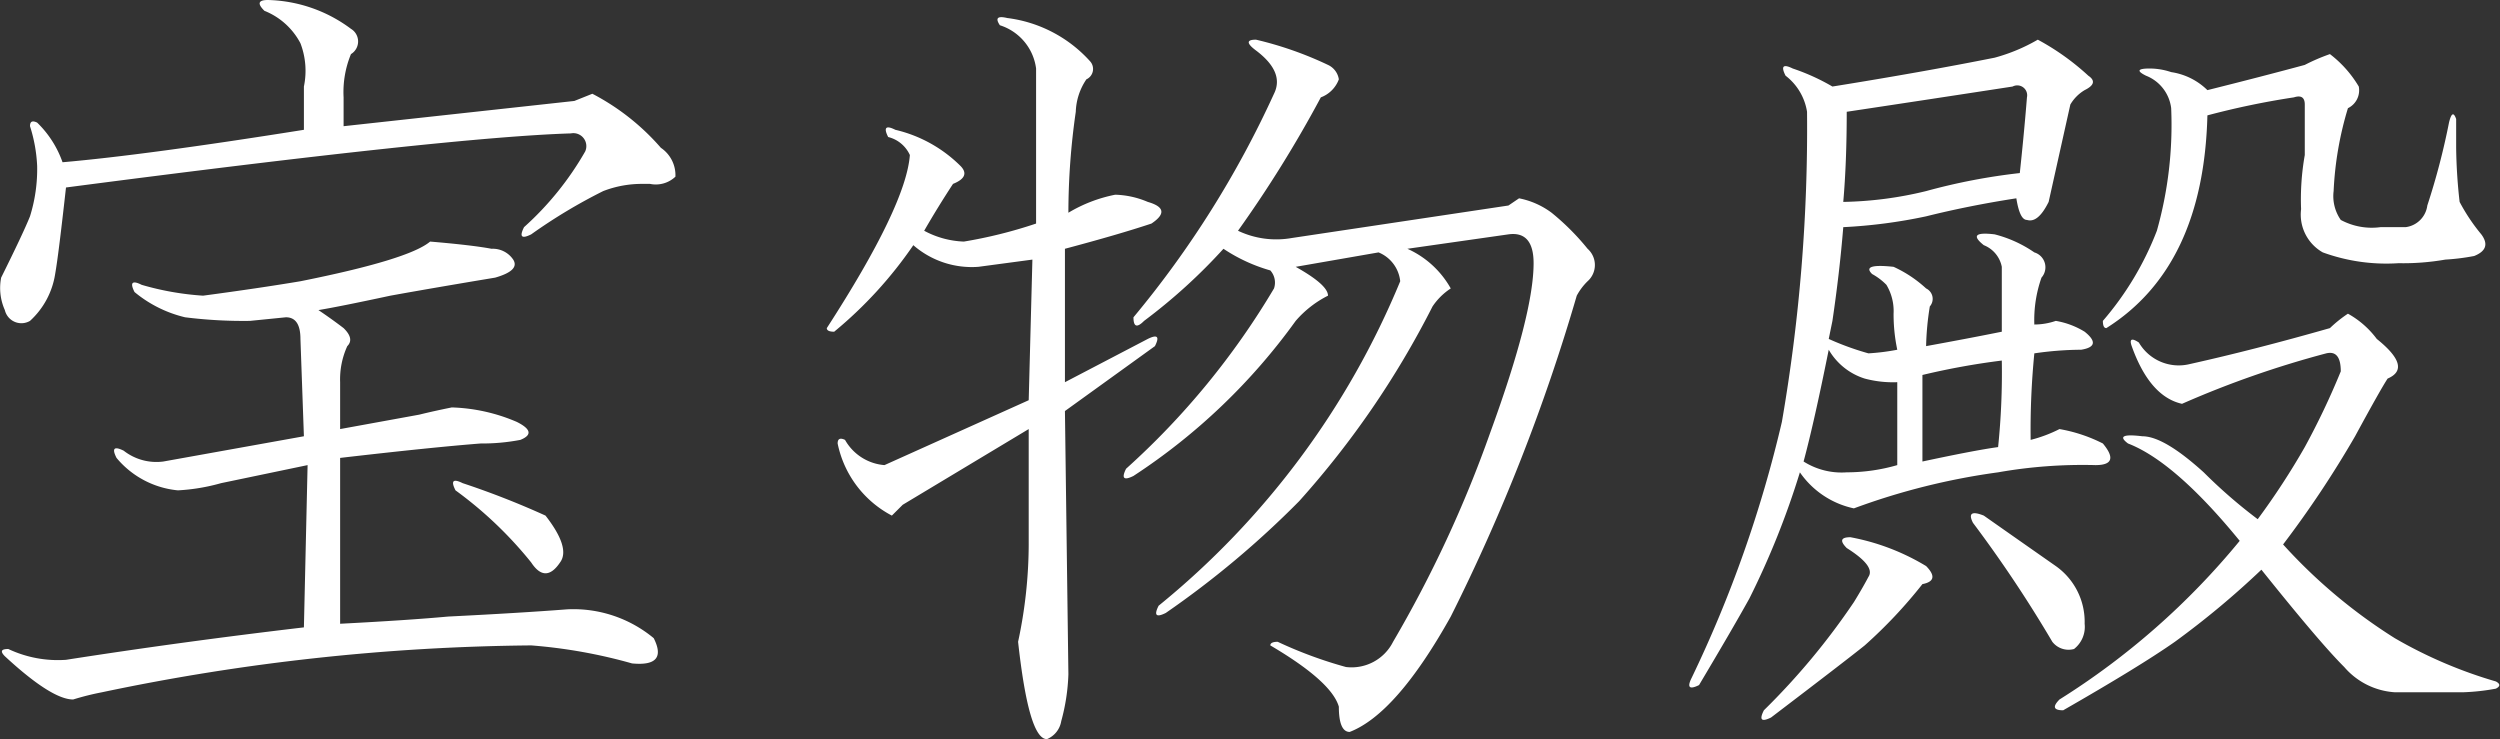 <svg id="mainttl" xmlns="http://www.w3.org/2000/svg" width="108.34" height="32.031" viewBox="0 0 108.34 32.031">
  <rect x="0" y="0" width="108.34" height="32.031" fill="#333333" stroke="none"/>
  <defs>
    <style>
      .cls-1 {
        fill: #fff;
        fill-rule: evenodd;
      }
    </style>
  </defs>
  <path id="宝物殿" class="cls-1" d="M1620.8,170.875q-0.63,0-.15.469a3.028,3.028,0,0,1,1.56,1.406,3.338,3.338,0,0,1,.15,1.875V176.5q-6.87,1.095-10.46,1.406a4.437,4.437,0,0,0-1.1-1.718c-0.21-.1-0.31-0.052-0.31.156a6.619,6.619,0,0,1,.31,1.719,6.875,6.875,0,0,1-.31,2.187c-0.21.522-.63,1.406-1.25,2.656a2.342,2.342,0,0,0,.16,1.407,0.737,0.737,0,0,0,1.09.468,3.467,3.467,0,0,0,1.09-2.031c0.11-.625.26-1.875,0.47-3.75q16.725-2.187,21.88-2.344a0.562,0.562,0,0,1,.62.782,13.2,13.2,0,0,1-2.65,3.281c-0.21.417-.11,0.522,0.31,0.312a23.318,23.318,0,0,1,3.12-1.875,4.636,4.636,0,0,1,1.72-.312h0.31a1.235,1.235,0,0,0,1.1-.313,1.431,1.431,0,0,0-.63-1.25,10.114,10.114,0,0,0-2.97-2.343l-0.78.312-10,1.094v-1.25a4.313,4.313,0,0,1,.32-1.875,0.639,0.639,0,0,0,0-1.094,6.257,6.257,0,0,0-3.6-1.25h0Zm7.03,10.469c-0.62.522-2.5,1.094-5.62,1.719-1.25.209-2.66,0.417-4.22,0.625a12.233,12.233,0,0,1-2.66-.469c-0.41-.208-0.52-0.1-0.31.312a5.387,5.387,0,0,0,2.19,1.094,20.381,20.381,0,0,0,2.81.156l1.56-.156q0.63,0,.63.938l0.15,4.218-6.09,1.094a2.3,2.3,0,0,1-1.72-.469c-0.42-.207-0.52-0.1-0.31.313a3.945,3.945,0,0,0,2.66,1.406,8.5,8.5,0,0,0,1.87-.312l3.75-.782-0.16,7.032q-5.31.625-10.31,1.406a5.033,5.033,0,0,1-2.5-.469c-0.31,0-.36.1-0.15,0.313,1.35,1.25,2.34,1.875,2.96,1.875a11.724,11.724,0,0,1,1.25-.313,94.038,94.038,0,0,1,18.6-2.031,22.416,22.416,0,0,1,4.37.781c1.04,0.1,1.36-.259.94-1.094a5.45,5.45,0,0,0-3.75-1.25q-2.025.157-5.16,0.313c-1.14.105-2.71,0.21-4.68,0.312v-7.187c2.7-.313,4.74-0.52,6.09-0.625a8.764,8.764,0,0,0,1.72-.156c0.52-.208.47-0.469-0.16-0.782a7.706,7.706,0,0,0-2.81-.625q-0.78.157-1.41,0.313l-3.43.625v-2.031a3.461,3.461,0,0,1,.31-1.563c0.21-.208.16-0.469-0.16-0.781-0.41-.313-0.78-0.572-1.09-0.781q0.93-.154,3.12-0.625c1.15-.208,2.66-0.469,4.54-0.782q1.08-.31.78-0.781a1.067,1.067,0,0,0-.94-0.469c-0.52-.1-1.41-0.207-2.66-0.312h0Zm5,11.875a36.448,36.448,0,0,0-3.59-1.406c-0.42-.208-0.52-0.1-0.31.312a17.151,17.151,0,0,1,3.28,3.125c0.41,0.625.83,0.625,1.25,0,0.31-.415.1-1.094-0.63-2.031h0Zm20.01-21.563c-0.42-.1-0.53,0-0.32.313a2.274,2.274,0,0,1,1.57,1.875v6.719a20.071,20.071,0,0,1-3.13.781,3.908,3.908,0,0,1-1.72-.469c0.42-.728.84-1.406,1.25-2.031,0.52-.208.63-0.469,0.32-0.781a5.919,5.919,0,0,0-2.82-1.563c-0.41-.208-0.52-0.1-0.31.313a1.4,1.4,0,0,1,.94.781q-0.165,2.19-3.6,7.5c0,0.105.11,0.156,0.32,0.156a18.075,18.075,0,0,0,3.43-3.75,3.853,3.853,0,0,0,2.82.938l2.34-.313-0.16,6.094-6.25,2.812a2.157,2.157,0,0,1-1.71-1.093c-0.21-.1-0.32-0.052-0.32.156a4.557,4.557,0,0,0,2.35,3.125l0.47-.469,5.46-3.281v5a20.258,20.258,0,0,1-.46,4.219c0.31,2.812.72,4.218,1.25,4.218a1.02,1.02,0,0,0,.62-0.781,8.654,8.654,0,0,0,.31-2.031l-0.15-11.406,3.9-2.813c0.21-.415.11-0.52-0.31-0.312l-3.59,1.875v-5.782q2.34-.623,3.75-1.093c0.62-.416.57-0.728-0.16-0.938a3.844,3.844,0,0,0-1.41-.312,6.3,6.3,0,0,0-2.03.781,30.686,30.686,0,0,1,.32-4.375,2.65,2.65,0,0,1,.46-1.406,0.494,0.494,0,0,0,.16-0.782,5.8,5.8,0,0,0-3.59-1.875h0Zm10.78,0.938q-0.63,0,0,.469,1.245,0.938.78,1.875a43.068,43.068,0,0,1-6.09,9.687c0,0.417.15,0.469,0.46,0.156a24.266,24.266,0,0,0,3.44-3.125,7.211,7.211,0,0,0,2.03.938,0.787,0.787,0,0,1,.16.781,33.435,33.435,0,0,1-6.41,7.813c-0.21.417-.1,0.522,0.32,0.312a26.536,26.536,0,0,0,7.03-6.719,4.556,4.556,0,0,1,1.4-1.093c0-.313-0.47-0.728-1.4-1.25l3.59-.625a1.518,1.518,0,0,1,.94,1.25,35.613,35.613,0,0,1-10.47,14.062c-0.21.417-.11,0.522,0.31,0.313a40.336,40.336,0,0,0,5.78-4.844,38.95,38.95,0,0,0,5.78-8.438,2.773,2.773,0,0,1,.79-0.781,4.052,4.052,0,0,0-1.88-1.719l4.38-.625c0.72-.1,1.09.313,1.09,1.25q0,2.19-1.88,7.344a52.6,52.6,0,0,1-4.21,9.063,2.011,2.011,0,0,1-2.04,1.093,18.5,18.5,0,0,1-2.96-1.093c-0.21,0-.32.053-0.32,0.156q2.655,1.563,2.97,2.656c0,0.728.16,1.094,0.47,1.094q2.025-.784,4.38-5a82.391,82.391,0,0,0,5.46-13.906,2.576,2.576,0,0,1,.47-0.625,0.941,0.941,0,0,0,0-1.407,10.531,10.531,0,0,0-1.56-1.562,3.48,3.48,0,0,0-1.41-.625l-0.46.312-9.38,1.407a3.864,3.864,0,0,1-2.34-.313,52.683,52.683,0,0,0,3.59-5.781,1.321,1.321,0,0,0,.78-0.781,0.823,0.823,0,0,0-.47-0.625,15.512,15.512,0,0,0-3.12-1.094h0Zm46.54,0.625a8.471,8.471,0,0,0-1.09.469c-1.15.312-2.56,0.678-4.22,1.093a2.83,2.83,0,0,0-1.57-.781,2.937,2.937,0,0,0-.93-0.156c-0.53,0-.58.105-0.16,0.312a1.736,1.736,0,0,1,1.09,1.407,16.884,16.884,0,0,1-.62,5.312,13.27,13.27,0,0,1-2.34,3.906c0,0.21.05,0.313,0.15,0.313q4.215-2.655,4.38-9.219a34.879,34.879,0,0,1,3.75-.781c0.31-.1.47,0,0.47,0.312v2.188a10.968,10.968,0,0,0-.16,2.344,1.884,1.884,0,0,0,.94,1.875,8.041,8.041,0,0,0,3.28.468,10.65,10.65,0,0,0,2.03-.156,9.485,9.485,0,0,0,1.25-.156c0.52-.208.62-0.52,0.31-0.938a8.083,8.083,0,0,1-.94-1.406,22.8,22.8,0,0,1-.15-2.344v-1.25c-0.11-.312-0.21-0.259-0.31.157a30.425,30.425,0,0,1-.94,3.593,1.084,1.084,0,0,1-.94.938h-1.09a2.838,2.838,0,0,1-1.72-.313,1.8,1.8,0,0,1-.31-1.25,14.563,14.563,0,0,1,.62-3.593,0.859,0.859,0,0,0,.47-0.938,4.96,4.96,0,0,0-1.25-1.406h0Zm-21.72,12.812a2.755,2.755,0,0,0,1.56,1.25,4.747,4.747,0,0,0,1.41.157v3.593a7.885,7.885,0,0,1-2.19.313,3.081,3.081,0,0,1-1.87-.469c0.31-1.145.67-2.759,1.09-4.844h0Zm7.34,4.219c-0.73.1-1.82,0.313-3.28,0.625v-3.75a31.418,31.418,0,0,1,3.44-.625,31.43,31.43,0,0,1-.16,3.75h0Zm1.72-17.656a7.747,7.747,0,0,1-1.87.781q-3.135.625-7.03,1.25a9.166,9.166,0,0,0-1.72-.781c-0.42-.208-0.52-0.1-0.31.312a2.449,2.449,0,0,1,.93,1.563,74.543,74.543,0,0,1-1.09,13.437,53.633,53.633,0,0,1-3.91,11.094c-0.21.417-.1,0.522,0.32,0.313,0.93-1.563,1.66-2.813,2.18-3.75a35.434,35.434,0,0,0,2.19-5.469,3.808,3.808,0,0,0,2.34,1.562,29.368,29.368,0,0,1,6.25-1.562,21.1,21.1,0,0,1,4.22-.313c0.73,0,.84-0.312.32-0.937a6.662,6.662,0,0,0-1.88-.625,5.947,5.947,0,0,1-1.25.469,33.879,33.879,0,0,1,.16-3.75,14.431,14.431,0,0,1,2.03-.157c0.62-.1.67-0.364,0.15-0.781a3.5,3.5,0,0,0-1.25-.469,2.883,2.883,0,0,1-.93.157,5.53,5.53,0,0,1,.31-2.032,0.674,0.674,0,0,0-.31-1.093,5.353,5.353,0,0,0-1.72-.782c-0.84-.1-0.99.054-0.47,0.469a1.27,1.27,0,0,1,.78.938v2.812c-1.04.21-2.14,0.417-3.28,0.625a12.138,12.138,0,0,1,.16-1.719,0.5,0.5,0,0,0-.16-0.781,5.353,5.353,0,0,0-1.41-.937c-0.93-.1-1.25,0-0.93.312a2.649,2.649,0,0,1,.62.469,2.209,2.209,0,0,1,.31,1.25,7.517,7.517,0,0,0,.16,1.562,9.548,9.548,0,0,1-1.25.157,12.072,12.072,0,0,1-1.72-.625l0.16-.782c0.2-1.352.36-2.707,0.47-4.062a22.4,22.4,0,0,0,3.59-.469c1.25-.312,2.55-0.571,3.91-0.781,0.1,0.625.25,0.937,0.46,0.937,0.32,0.1.63-.156,0.94-0.781l0.94-4.219a1.757,1.757,0,0,1,.62-0.625c0.42-.207.47-0.415,0.16-0.625a10.783,10.783,0,0,0-2.19-1.562h0Zm-1.09,2.031a0.429,0.429,0,0,1,.62.469c-0.1,1.25-.21,2.344-0.31,3.281a26.336,26.336,0,0,0-4.06.781,16.21,16.21,0,0,1-3.59.469q0.15-1.718.15-3.906,3.12-.469,7.19-1.094h0Zm14.53,9.844a5.454,5.454,0,0,0-.78.625q-3.285.938-6.09,1.562a2,2,0,0,1-2.19-.937c-0.31-.208-0.42-0.156-0.31.156,0.52,1.46,1.25,2.292,2.18,2.5a42.623,42.623,0,0,1,6.25-2.187c0.42-.1.63,0.156,0.63,0.781a32.648,32.648,0,0,1-1.56,3.281,31.581,31.581,0,0,1-2.04,3.125,22.121,22.121,0,0,1-2.34-2.031c-1.15-1.04-2.03-1.563-2.66-1.563-0.83-.1-1.04,0-0.62.313,1.35,0.522,2.97,1.928,4.84,4.219a32.235,32.235,0,0,1-7.81,6.875c-0.31.312-.26,0.468,0.16,0.468,2.18-1.25,3.8-2.239,4.84-2.968a37.038,37.038,0,0,0,3.75-3.125c1.67,2.084,2.86,3.491,3.59,4.218a3.153,3.153,0,0,0,2.19,1.094h2.97a9.417,9.417,0,0,0,1.41-.156c0.2-.1.2-0.208,0-0.313a19.656,19.656,0,0,1-4.38-1.875,23.119,23.119,0,0,1-4.84-4.062,44.693,44.693,0,0,0,3.12-4.688q1.1-2.028,1.41-2.5c0.73-.312.57-0.884-0.47-1.718a3.941,3.941,0,0,0-1.25-1.094h0Zm-12.66,10.937q-1.56-1.091-3.12-2.187c-0.52-.208-0.68-0.1-0.47.312a55.484,55.484,0,0,1,3.44,5.157,0.889,0.889,0,0,0,.94.312,1.216,1.216,0,0,0,.46-1.094,2.955,2.955,0,0,0-1.25-2.5h0Zm-8.9-1.25c-0.42,0-.47.157-0.16,0.469,0.83,0.522,1.15.938,0.94,1.25-0.11.21-.31,0.574-0.63,1.094a30.291,30.291,0,0,1-3.9,4.687c-0.21.415-.11,0.52,0.31,0.313q3.285-2.5,4.06-3.125a20.709,20.709,0,0,0,2.5-2.656c0.52-.1.57-0.364,0.16-0.782a9.778,9.778,0,0,0-3.28-1.25h0Z" transform="translate(-1609.19 -170.875)"/>
</svg>
